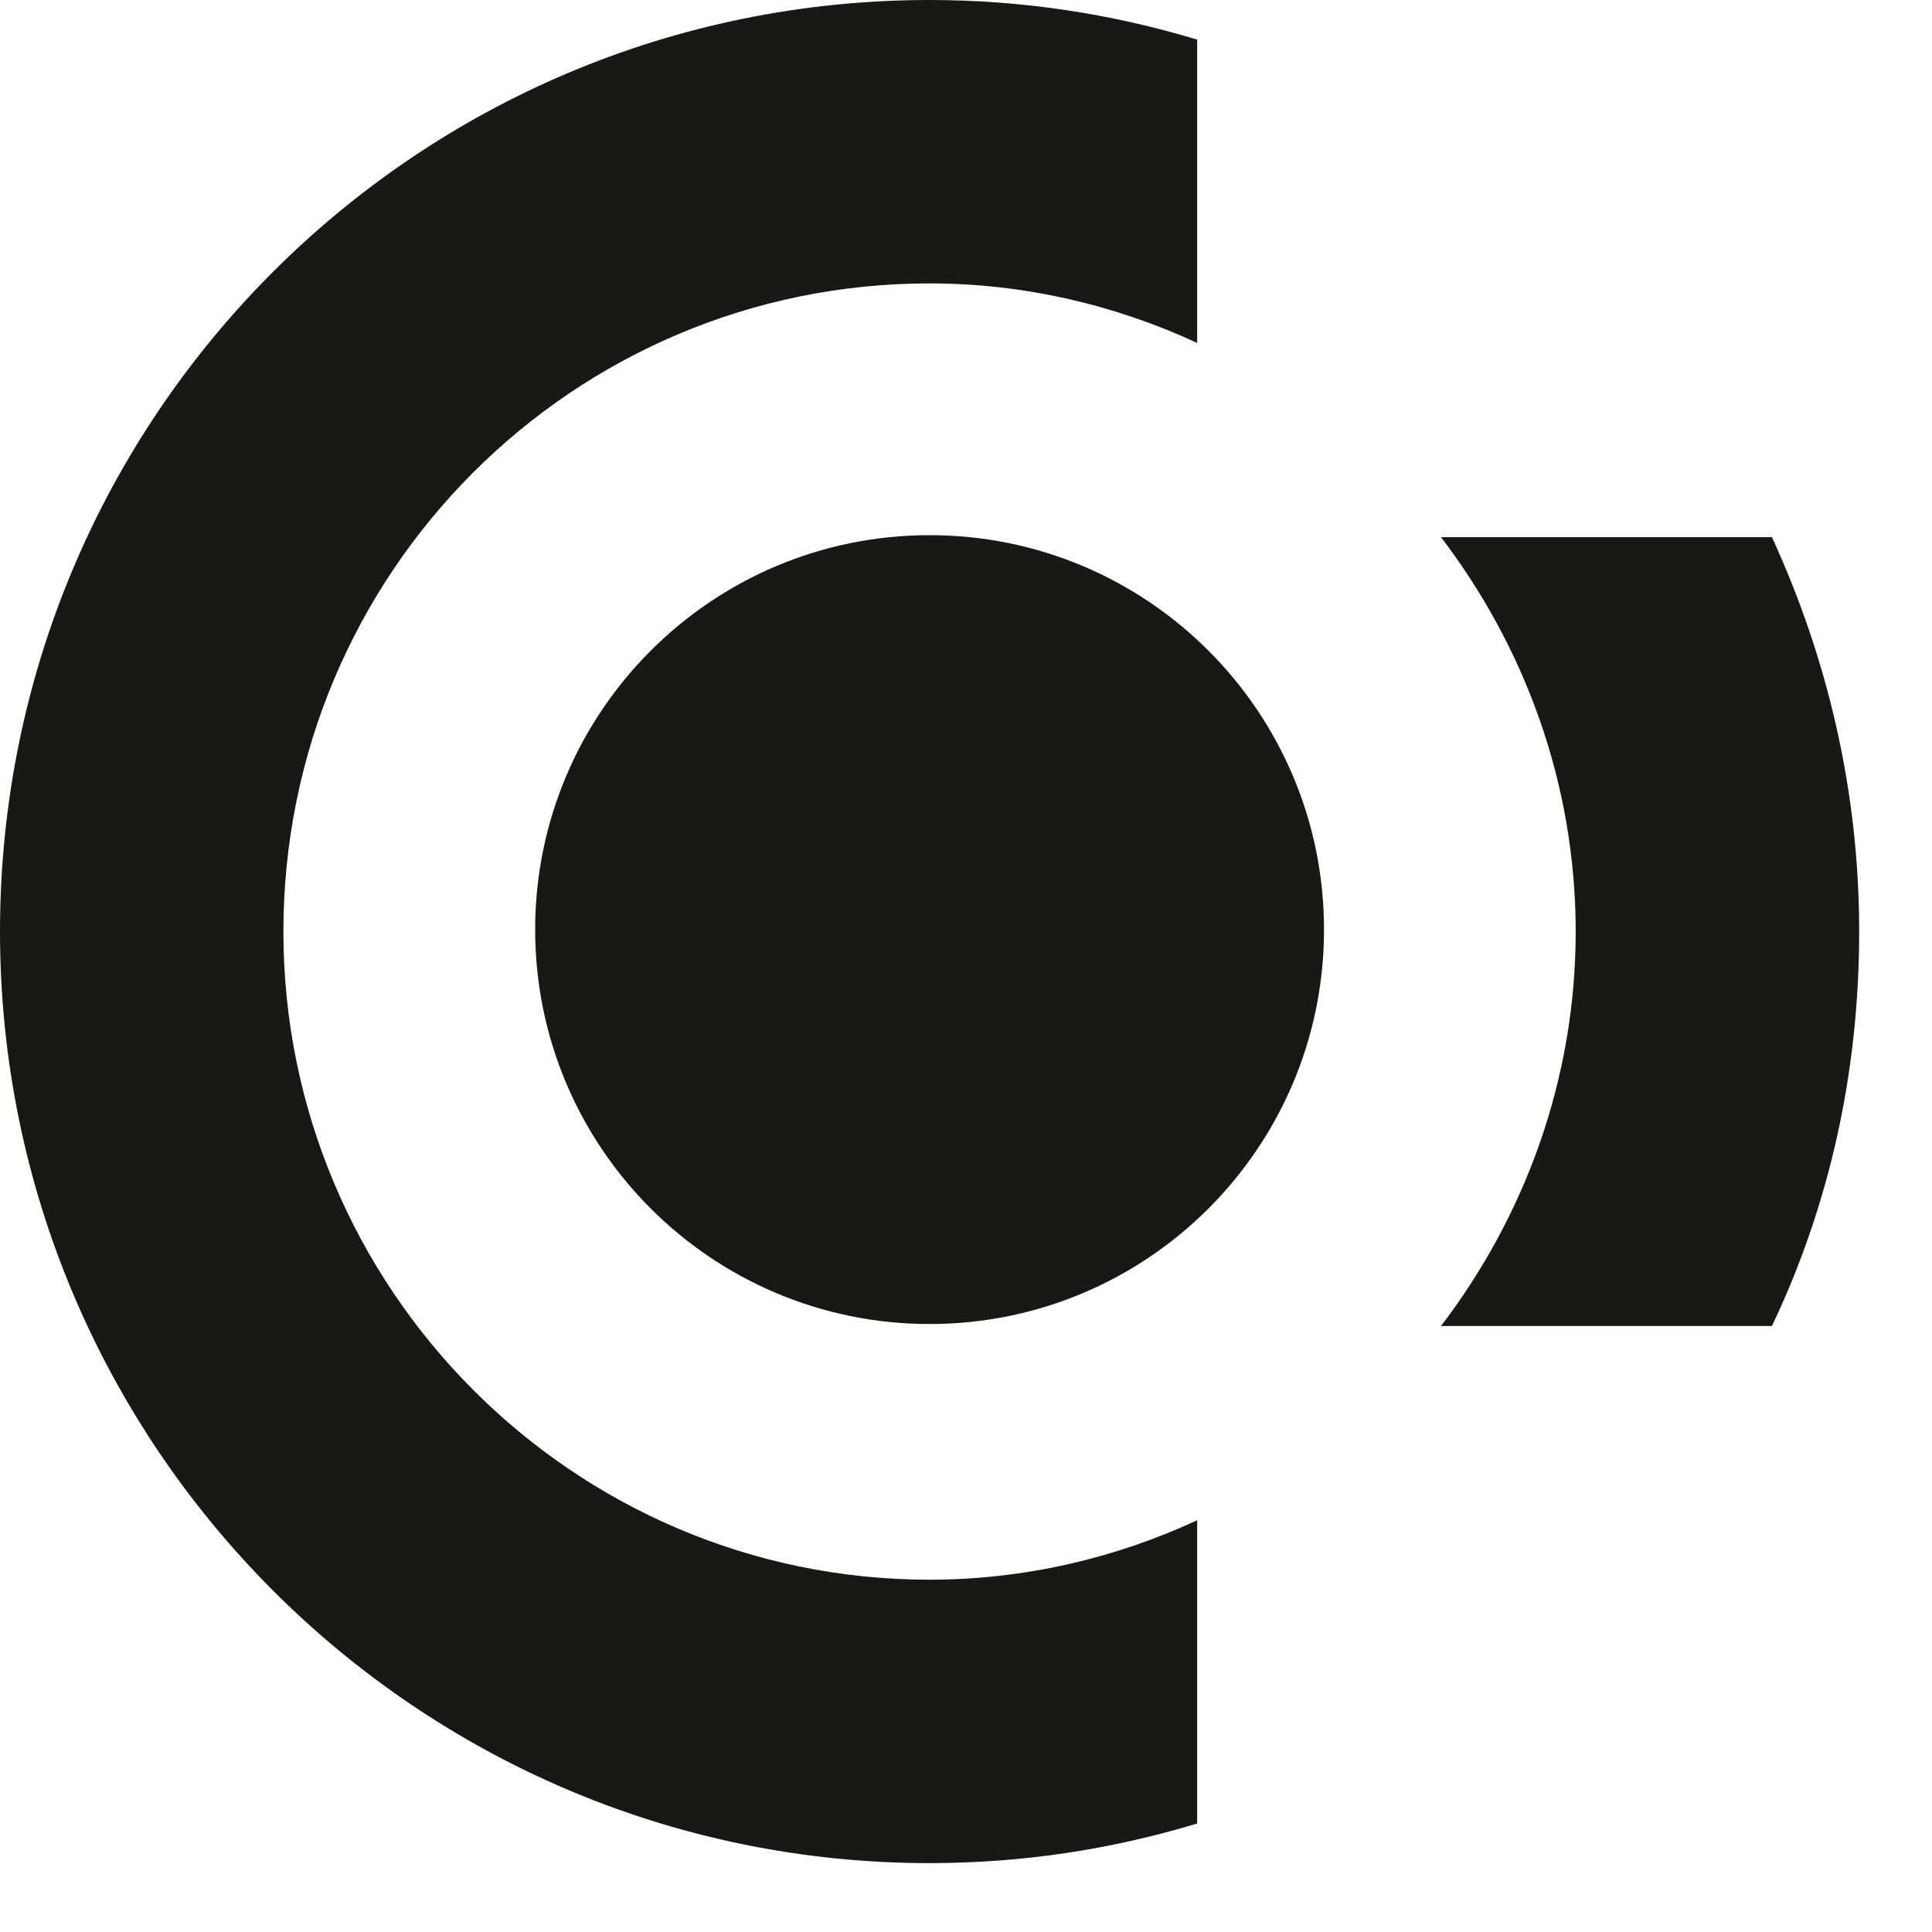 <svg viewBox="0 0 26 26" fill="none" xmlns="http://www.w3.org/2000/svg">
    <path d="M23.846 17.845H19.392C20.512 16.378 21.205 14.537 21.205 12.537C21.205 10.536 20.512 8.696 19.392 7.229H23.846C24.593 8.856 25.02 10.643 25.02 12.537C25.02 14.431 24.62 16.218 23.846 17.845Z" fill="#181817" />
    <path d="M12.51 17.818C15.442 17.818 17.818 15.442 17.818 12.51C17.818 9.579 15.442 7.202 12.51 7.202C9.579 7.202 7.202 9.579 7.202 12.51C7.202 15.442 9.579 17.818 12.51 17.818Z" fill="#181817" />
    <path d="M3.814 12.537C3.814 17.338 7.709 21.259 12.51 21.259C13.79 21.259 15.017 20.966 16.111 20.459V24.54C14.964 24.887 13.764 25.073 12.51 25.073C5.602 25.073 0 19.445 0 12.537C0 5.602 5.602 0 12.51 0C13.764 0 14.964 0.187 16.111 0.533V4.615C15.017 4.108 13.79 3.814 12.51 3.814C7.709 3.814 3.814 7.709 3.814 12.537Z" fill="#181817" />
</svg>
